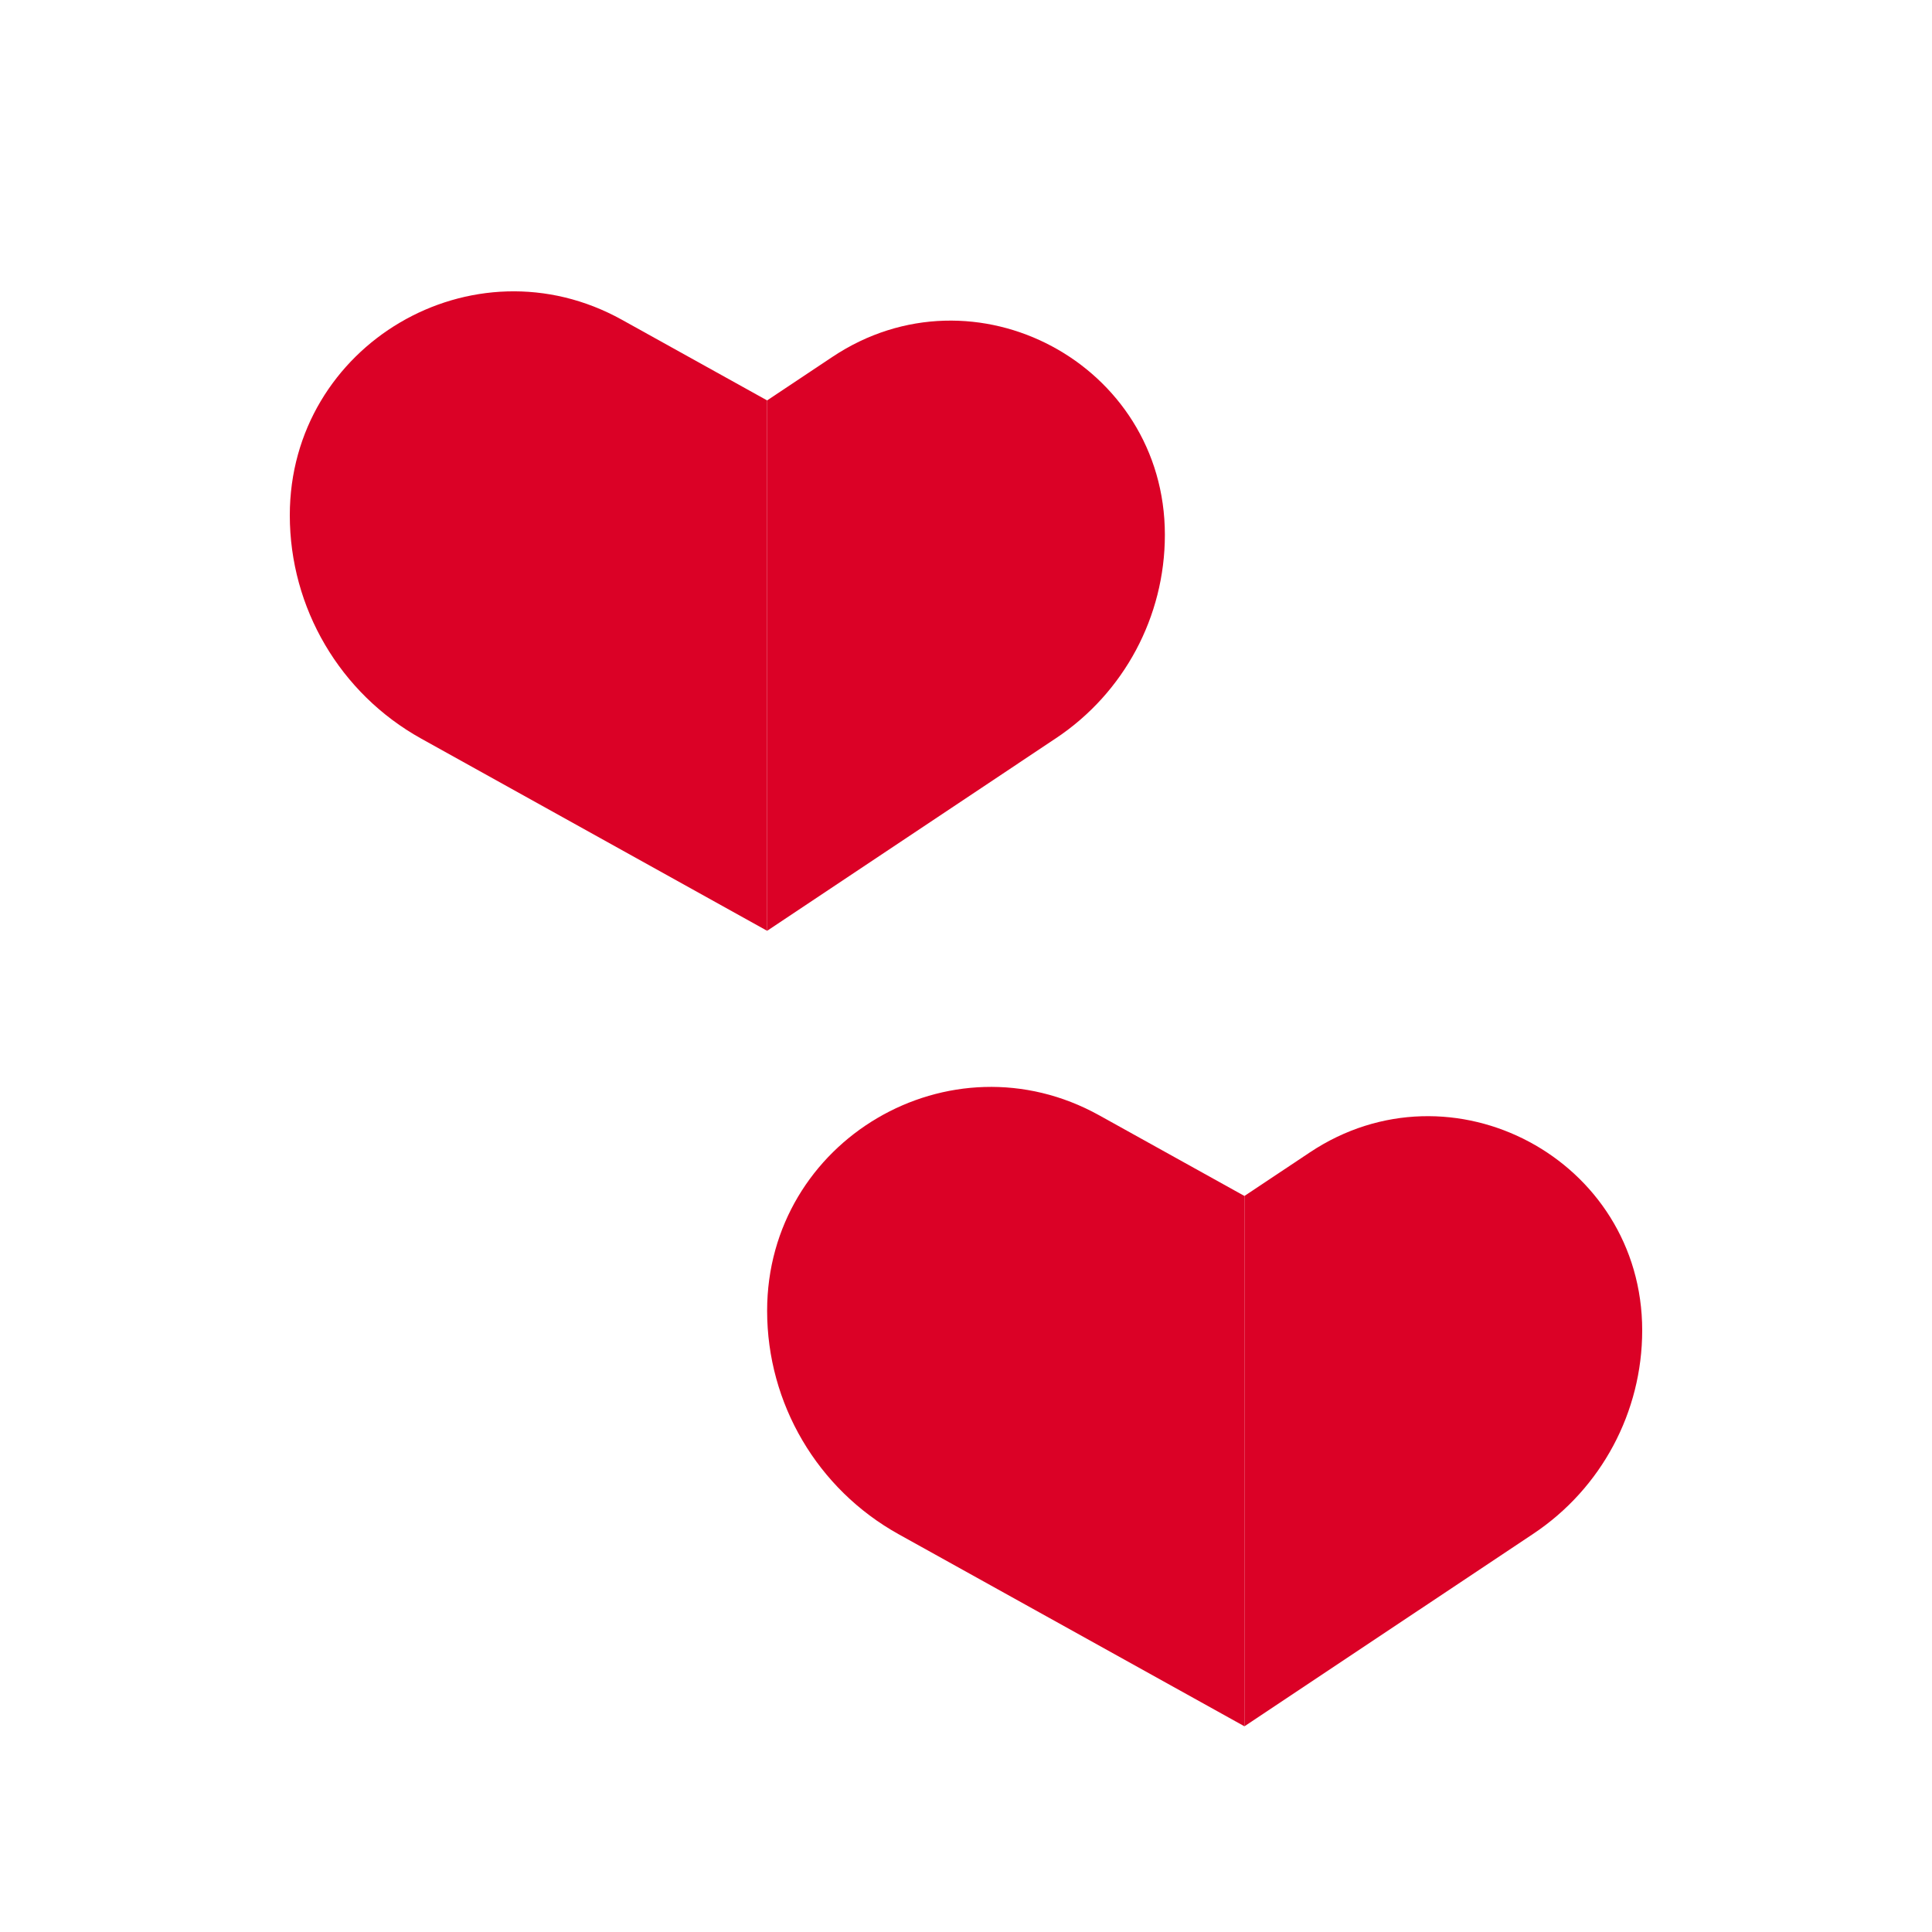 <?xml version="1.0" encoding="UTF-8"?> <svg xmlns="http://www.w3.org/2000/svg" width="32" height="32" viewBox="0 0 32 32" fill="none"><path d="M20.612 28.593V19.809L21.694 19.088C24.047 17.519 27.2 19.206 27.2 22.035V22.035C27.2 23.388 26.524 24.652 25.398 25.403L20.612 28.593Z" fill="#DB0126"></path><path d="M20.612 28.593L14.883 25.411C13.539 24.664 12.706 23.248 12.706 21.711V21.711C12.706 18.887 15.739 17.102 18.208 18.474L20.612 19.809V28.593Z" fill="#DB0126"></path><path d="M12.706 15.417V6.632L13.788 5.911C16.141 4.342 19.294 6.029 19.294 8.858V8.858C19.294 10.212 18.618 11.475 17.492 12.226L12.706 15.417Z" fill="#DB0126"></path><path d="M12.706 15.417L6.977 12.234C5.633 11.488 4.8 10.071 4.8 8.534V8.534C4.8 5.71 7.833 3.925 10.302 5.297L12.706 6.632V15.417Z" fill="#DB0126"></path></svg> 